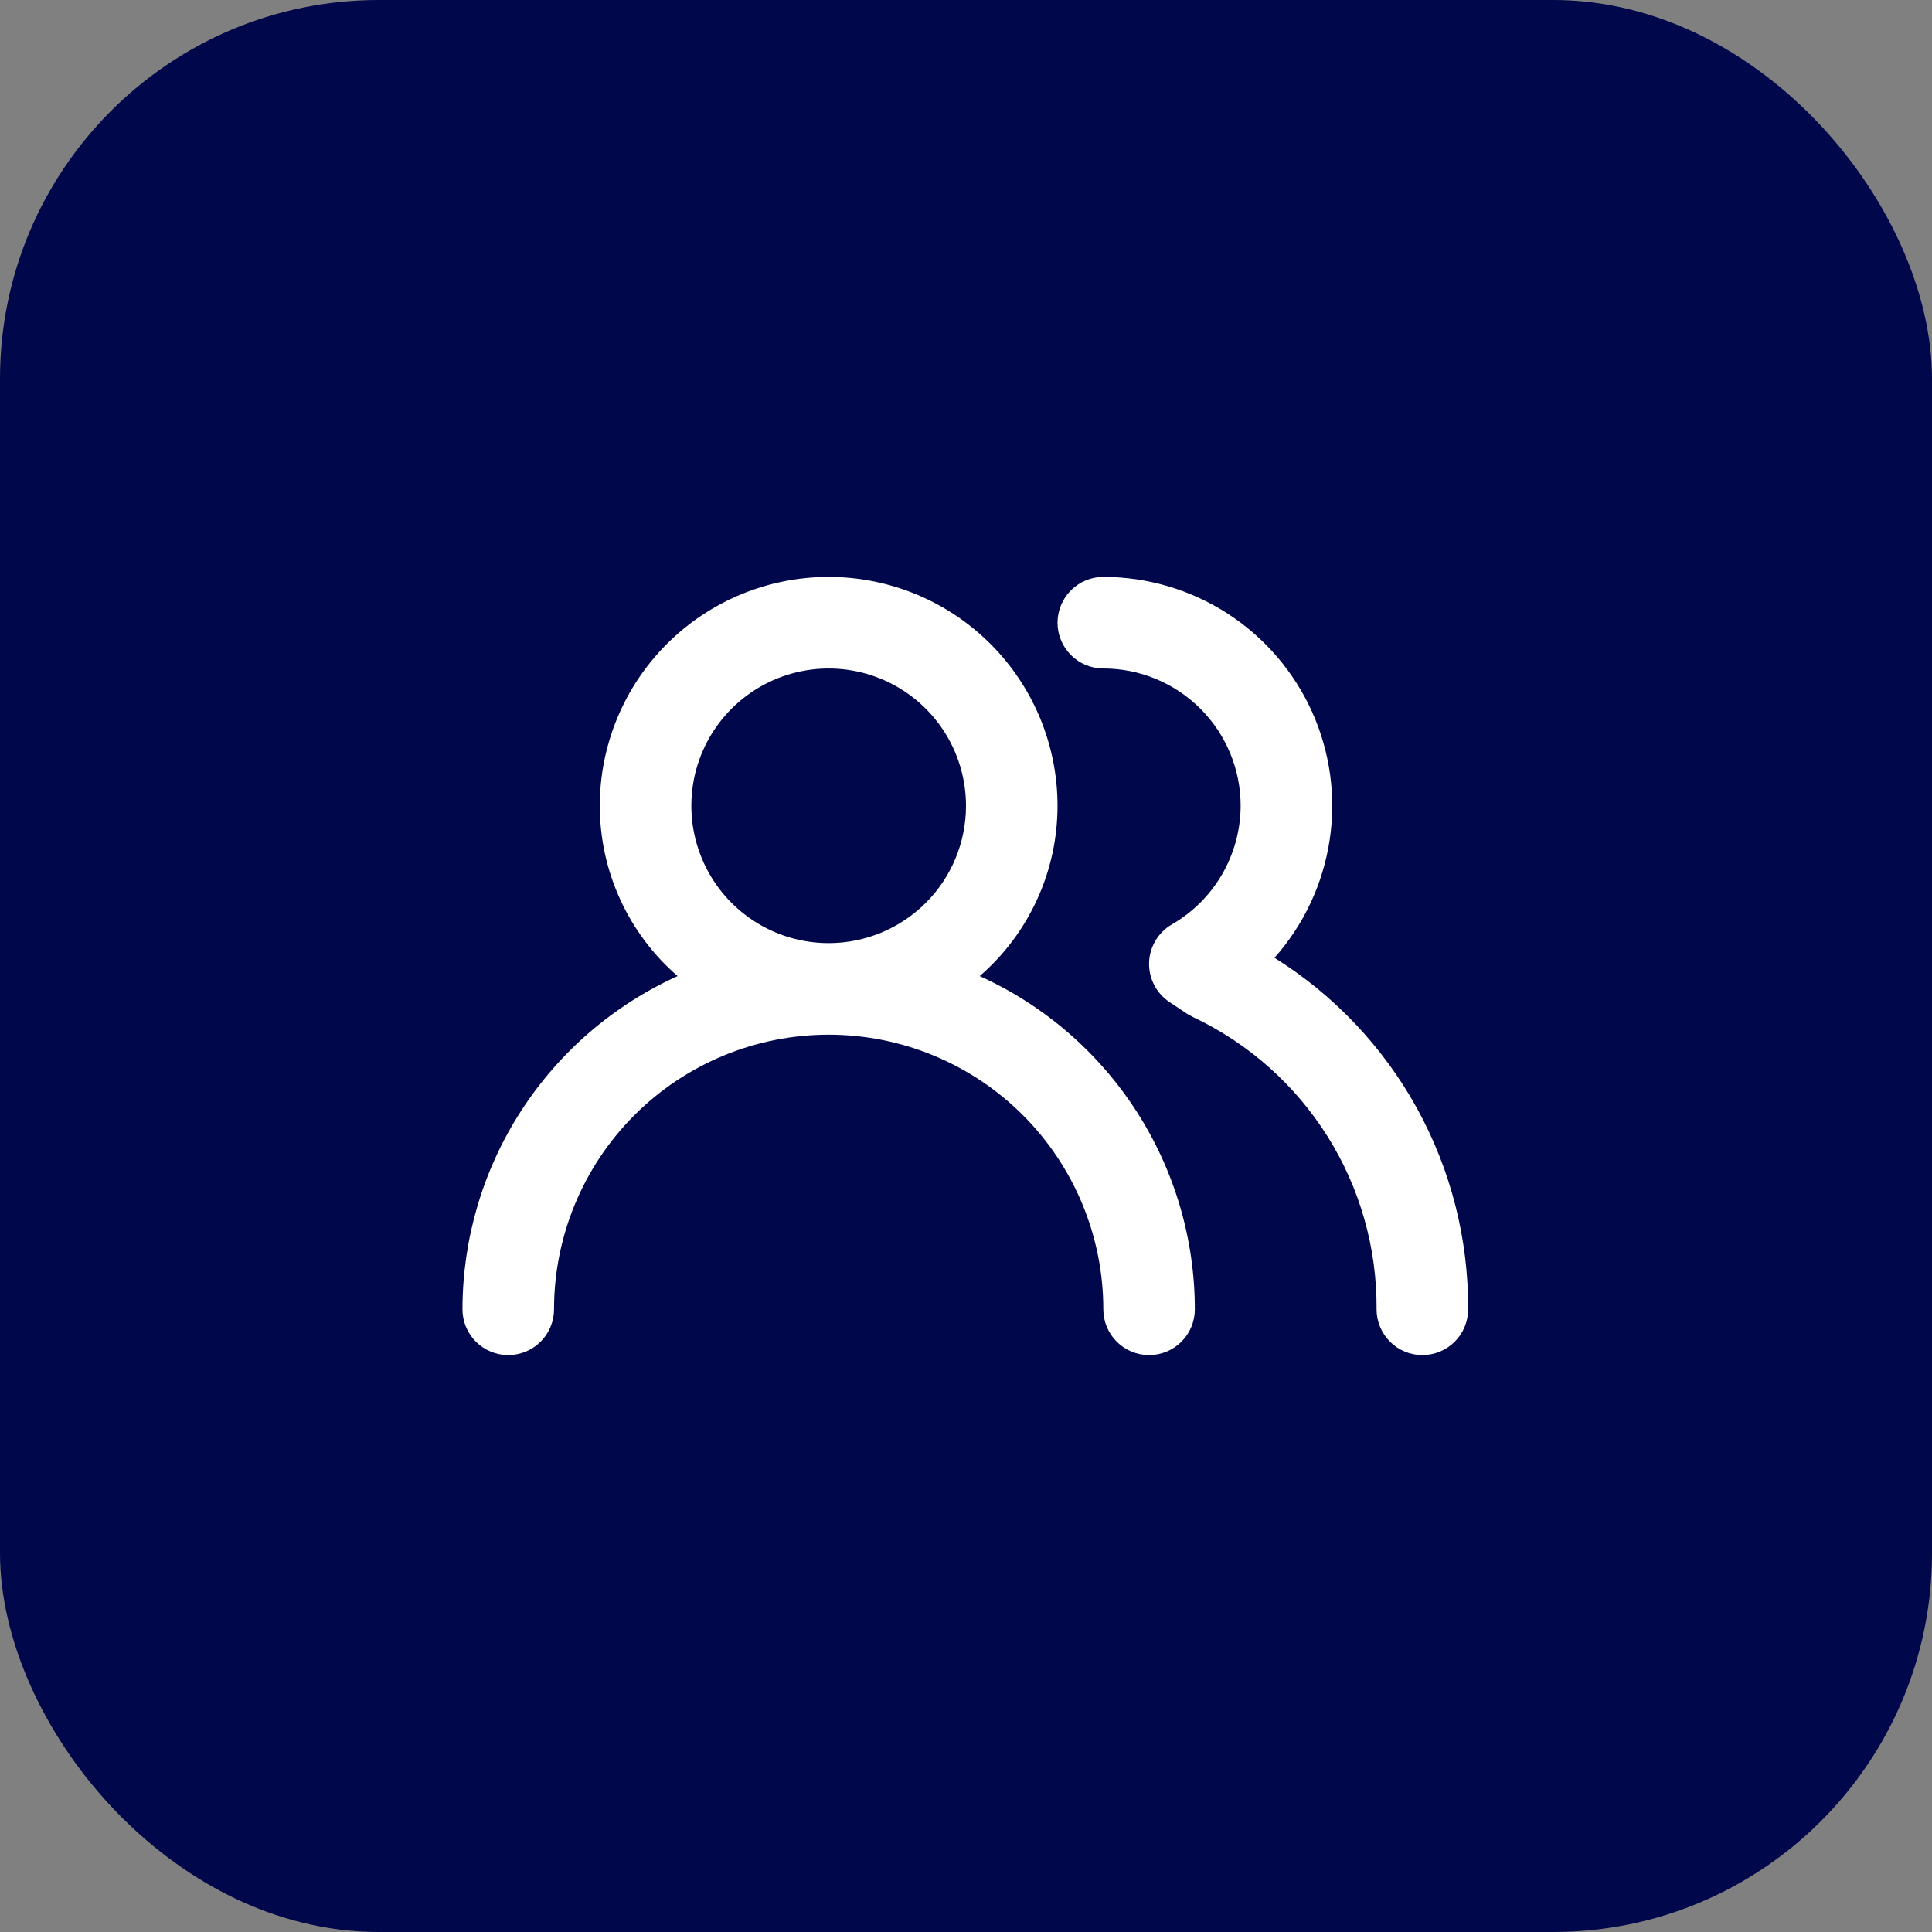 <?xml version="1.0" encoding="UTF-8"?> <svg xmlns="http://www.w3.org/2000/svg" width="51" height="51" viewBox="0 0 51 51" fill="none"><rect x="0" y="0" width="51" height="51" fill="#808080" stroke="none"/> <rect width="51" height="51" rx="10" fill="#00074A"></rect> <path d="M25.862 25.766C26.507 25.208 27.024 24.518 27.378 23.742C27.733 22.967 27.916 22.124 27.916 21.271C27.916 19.669 27.28 18.132 26.147 16.999C25.014 15.866 23.477 15.229 21.875 15.229C20.272 15.229 18.736 15.866 17.603 16.999C16.47 18.132 15.833 19.669 15.833 21.271C15.833 22.124 16.016 22.967 16.371 23.742C16.725 24.518 17.242 25.208 17.887 25.766C16.196 26.532 14.761 27.769 13.753 29.329C12.746 30.889 12.21 32.706 12.208 34.563C12.208 34.883 12.335 35.191 12.562 35.417C12.789 35.644 13.096 35.771 13.416 35.771C13.737 35.771 14.044 35.644 14.271 35.417C14.497 35.191 14.625 34.883 14.625 34.563C14.625 32.64 15.389 30.796 16.748 29.436C18.108 28.077 19.952 27.313 21.875 27.313C23.797 27.313 25.642 28.077 27.001 29.436C28.361 30.796 29.125 32.64 29.125 34.563C29.125 34.883 29.252 35.191 29.479 35.417C29.705 35.644 30.012 35.771 30.333 35.771C30.654 35.771 30.961 35.644 31.187 35.417C31.414 35.191 31.541 34.883 31.541 34.563C31.54 32.706 31.003 30.889 29.996 29.329C28.989 27.769 27.554 26.532 25.862 25.766V25.766ZM21.875 24.896C21.158 24.896 20.457 24.684 19.861 24.285C19.265 23.887 18.8 23.321 18.526 22.658C18.251 21.996 18.18 21.267 18.319 20.564C18.459 19.861 18.804 19.215 19.311 18.708C19.818 18.201 20.464 17.856 21.168 17.716C21.871 17.576 22.599 17.648 23.262 17.922C23.924 18.197 24.49 18.661 24.889 19.257C25.287 19.853 25.5 20.554 25.5 21.271C25.5 22.233 25.118 23.155 24.438 23.834C23.758 24.514 22.836 24.896 21.875 24.896ZM33.644 25.283C34.417 24.412 34.922 23.336 35.098 22.185C35.275 21.034 35.114 19.856 34.637 18.794C34.159 17.732 33.385 16.83 32.407 16.198C31.429 15.566 30.289 15.229 29.125 15.229C28.804 15.229 28.497 15.357 28.27 15.583C28.044 15.81 27.916 16.117 27.916 16.438C27.916 16.758 28.044 17.066 28.27 17.292C28.497 17.519 28.804 17.646 29.125 17.646C30.086 17.646 31.008 18.028 31.688 18.708C32.368 19.388 32.75 20.31 32.75 21.271C32.748 21.906 32.58 22.529 32.262 23.078C31.944 23.627 31.487 24.083 30.937 24.401C30.758 24.504 30.608 24.652 30.503 24.829C30.397 25.007 30.338 25.209 30.333 25.416C30.328 25.621 30.375 25.824 30.47 26.006C30.566 26.188 30.705 26.342 30.877 26.455L31.348 26.769L31.505 26.854C32.962 27.544 34.19 28.637 35.047 30.003C35.903 31.369 36.351 32.951 36.338 34.563C36.338 34.883 36.466 35.191 36.692 35.417C36.919 35.644 37.226 35.771 37.547 35.771C37.867 35.771 38.175 35.644 38.401 35.417C38.628 35.191 38.755 34.883 38.755 34.563C38.765 32.709 38.3 30.883 37.406 29.258C36.511 27.634 35.216 26.266 33.644 25.283V25.283Z" fill="white"></path> </svg> 